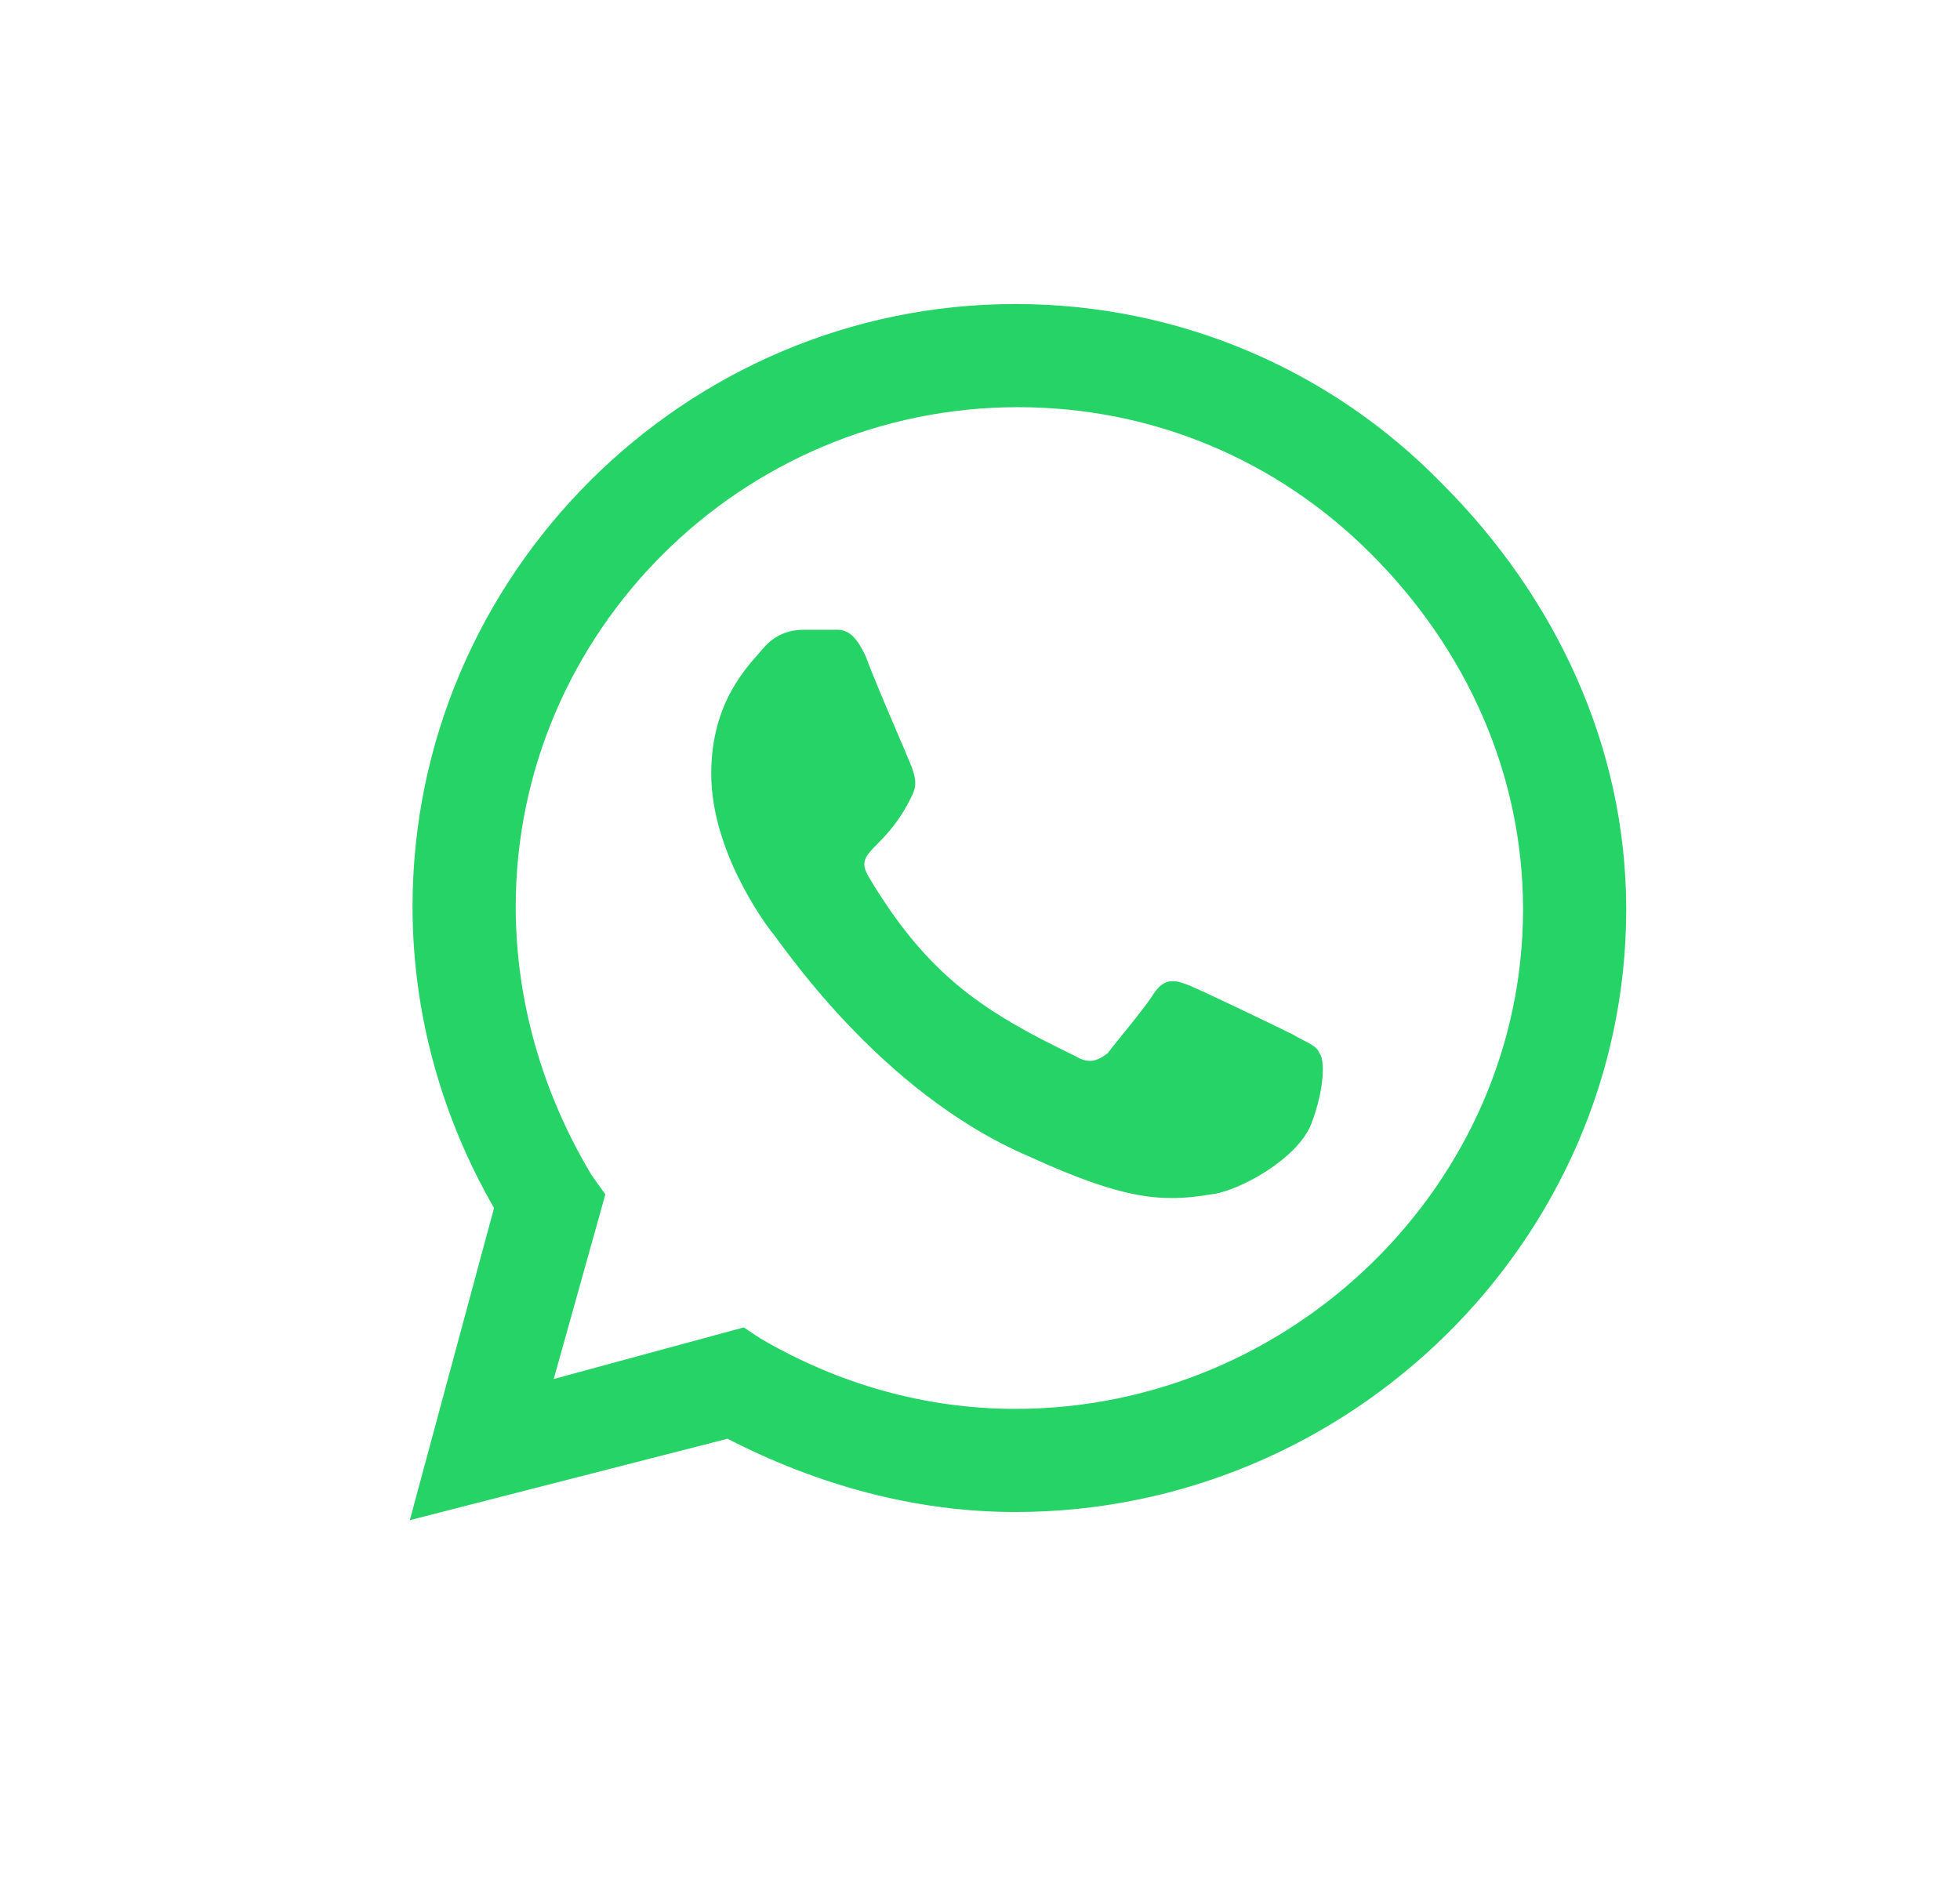<?xml version="1.0" encoding="UTF-8"?> <svg xmlns="http://www.w3.org/2000/svg" width="33" height="32" viewBox="0 0 33 32" fill="none"><path d="M24.272 8.137C26.192 10.057 27.38 12.572 27.38 15.314C27.38 20.892 22.718 25.463 17.095 25.463C15.403 25.463 13.758 25.006 12.249 24.229L6.9 25.6L8.318 20.343C7.449 18.834 6.946 17.097 6.946 15.269C6.946 9.692 11.518 5.12 17.095 5.12C19.837 5.12 22.398 6.217 24.272 8.137ZM17.095 23.726C21.758 23.726 25.643 19.931 25.643 15.314C25.643 13.029 24.683 10.926 23.083 9.326C21.483 7.726 19.38 6.857 17.14 6.857C12.477 6.857 8.683 10.652 8.683 15.269C8.683 16.869 9.14 18.423 9.963 19.794L10.192 20.114L9.323 23.223L12.523 22.354L12.797 22.537C14.123 23.314 15.586 23.726 17.095 23.726ZM21.758 17.417C21.986 17.554 22.169 17.6 22.215 17.737C22.306 17.829 22.306 18.331 22.078 18.926C21.849 19.52 20.843 20.069 20.386 20.114C19.563 20.252 18.923 20.206 17.323 19.474C14.763 18.377 13.117 15.817 12.98 15.68C12.843 15.497 11.975 14.309 11.975 13.029C11.975 11.794 12.615 11.2 12.843 10.926C13.072 10.652 13.346 10.606 13.529 10.606C13.666 10.606 13.849 10.606 13.986 10.606C14.169 10.606 14.352 10.56 14.58 11.063C14.763 11.566 15.312 12.8 15.357 12.937C15.403 13.074 15.449 13.211 15.357 13.394C14.9 14.354 14.352 14.309 14.626 14.766C15.632 16.457 16.592 17.052 18.1 17.783C18.329 17.92 18.466 17.874 18.649 17.737C18.786 17.554 19.289 16.96 19.426 16.732C19.609 16.457 19.792 16.503 20.02 16.594C20.249 16.686 21.483 17.28 21.758 17.417Z" fill="#25D366"></path></svg> 